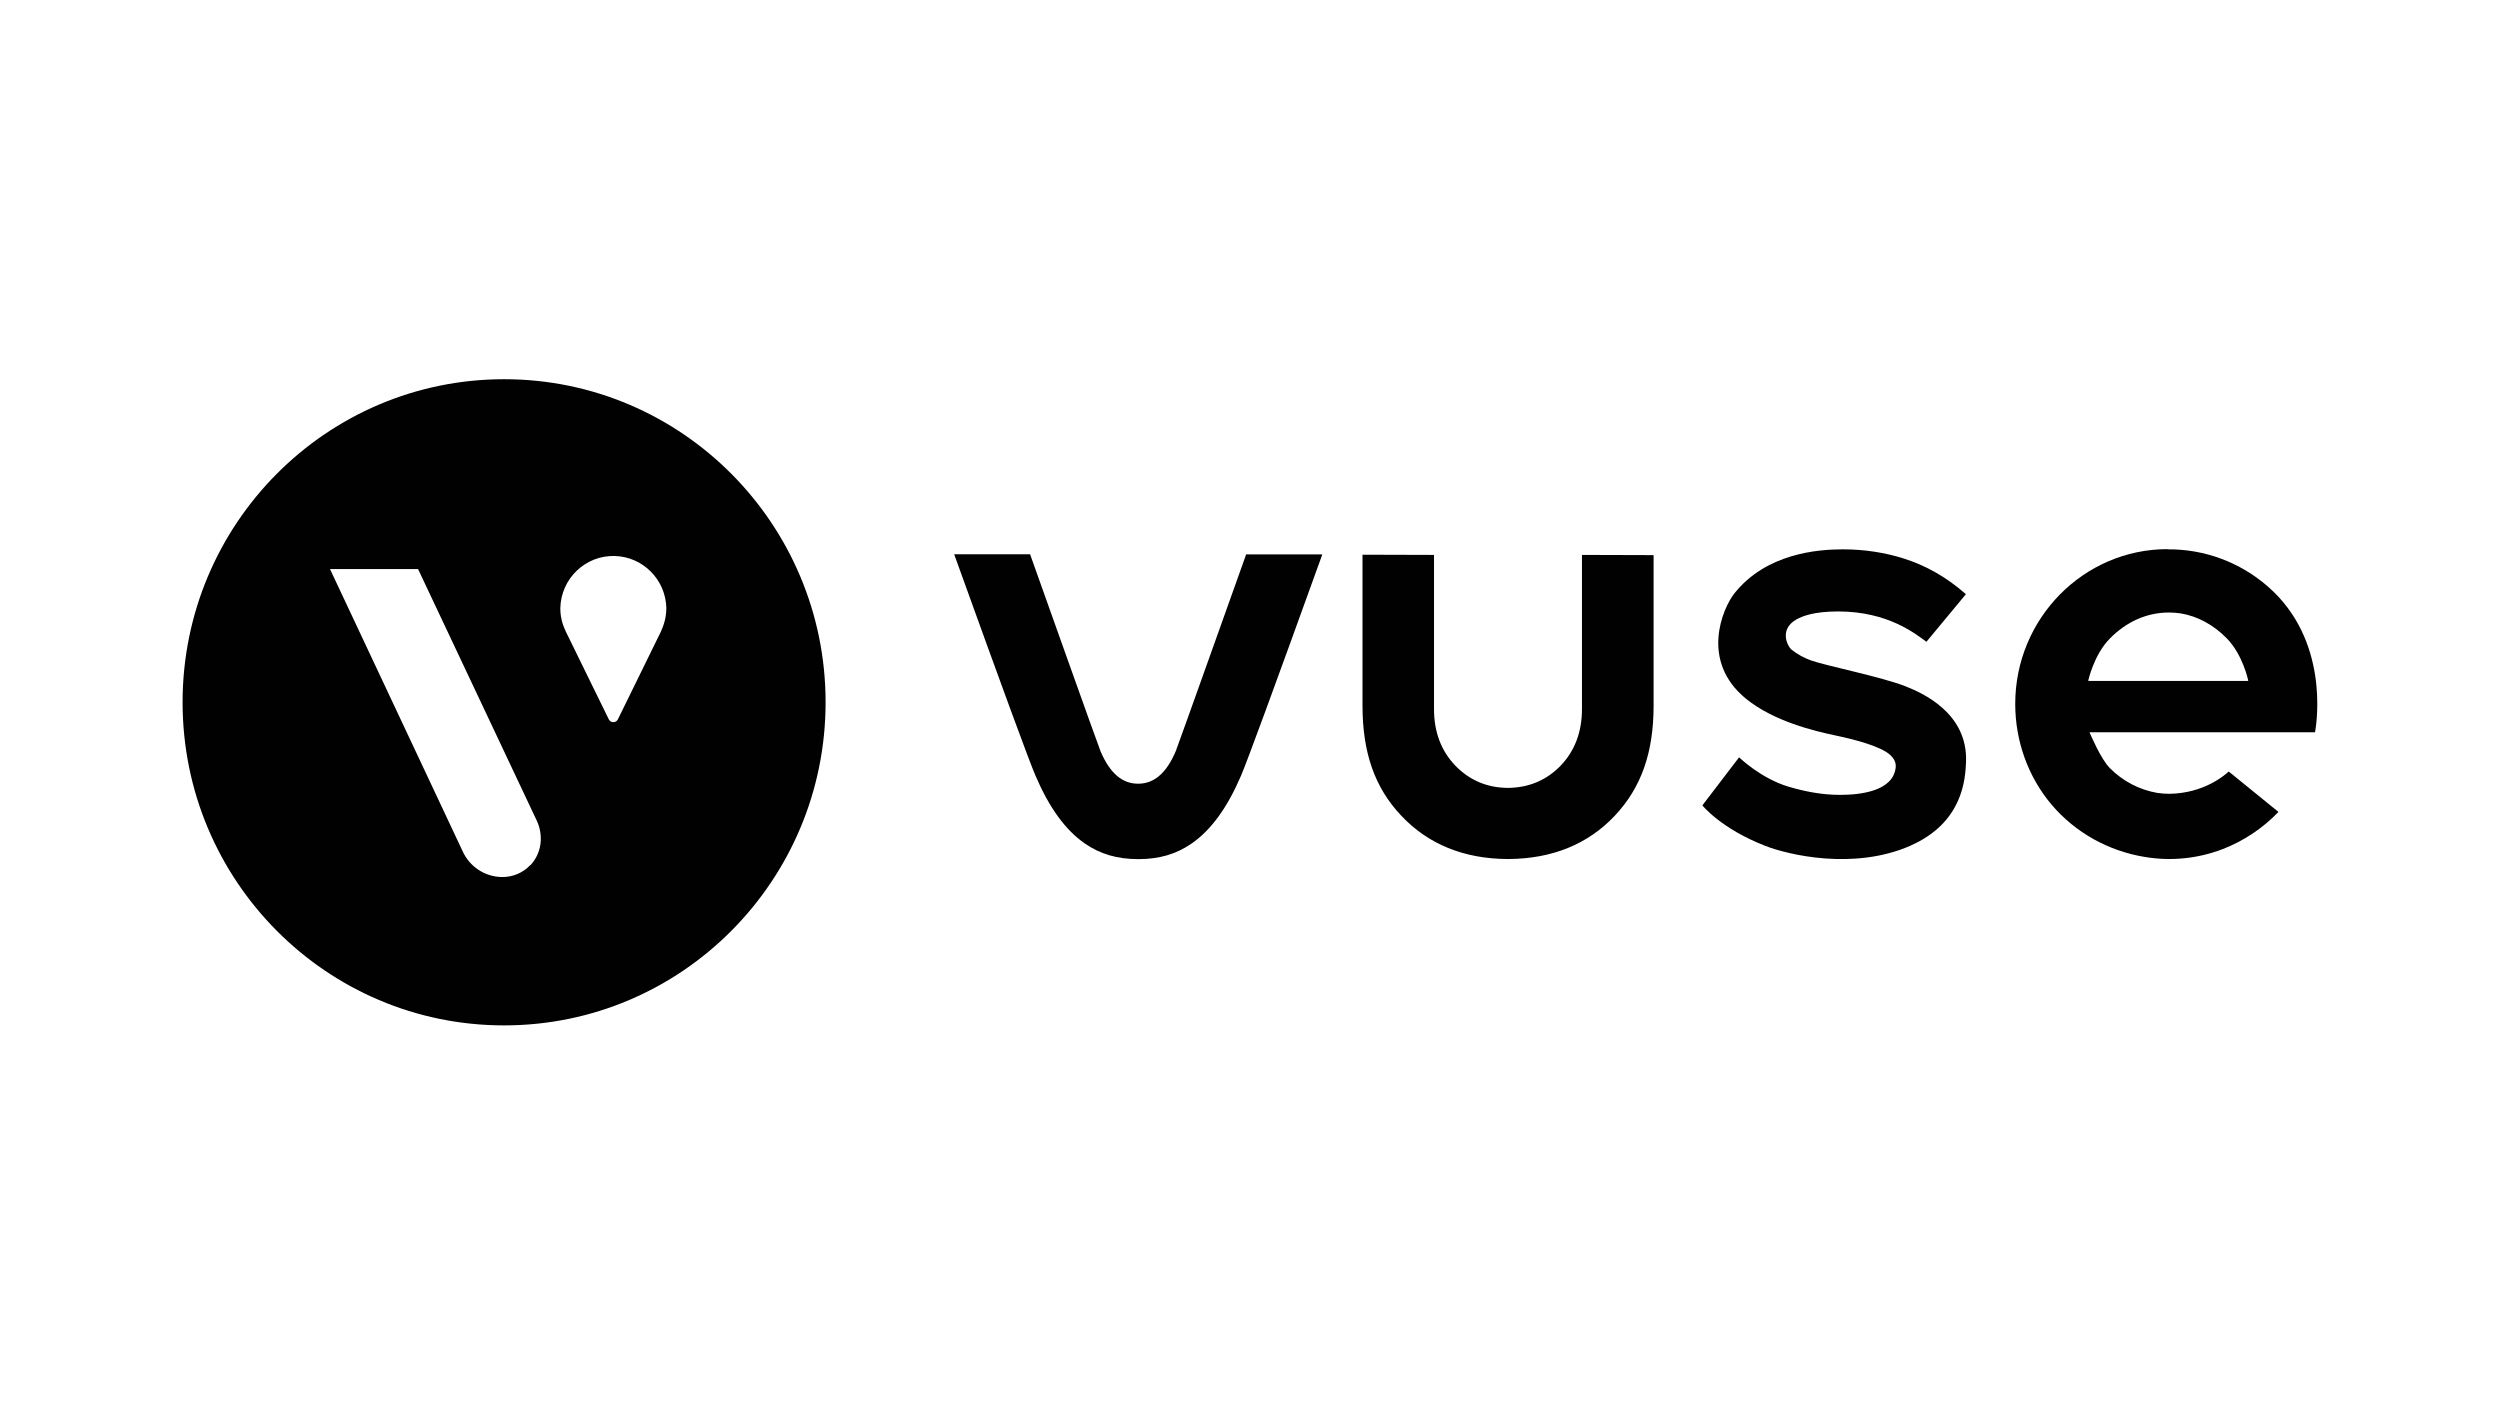 <svg width="178" height="100" viewBox="0 0 178 100" fill="none" xmlns="http://www.w3.org/2000/svg">
<rect width="178" height="100" fill="white"/>
<g clip-path="url(#clip0_917_2769)">
<path d="M47.086 44.91V44.925L47.063 44.956L43.993 51.218C43.902 51.401 43.681 51.47 43.506 51.379C43.438 51.348 43.385 51.287 43.347 51.218L40.276 44.948L40.261 44.917V44.902C40.018 44.398 39.889 43.848 39.896 43.283C39.95 41.19 41.682 39.533 43.765 39.586C45.771 39.64 47.39 41.259 47.443 43.283C47.443 43.856 47.314 44.406 47.078 44.902M37.768 61.582C37.252 62.14 36.514 62.453 35.754 62.445C34.523 62.438 33.414 61.697 32.92 60.566L23.496 40.518H29.766L38.224 58.443C38.384 58.787 38.475 59.146 38.498 59.512C38.559 60.276 38.293 61.032 37.776 61.597M35.891 27C23.245 27 13 37.303 13 50.004C13 62.705 23.245 73.008 35.891 73.008C48.538 73.008 58.782 62.705 58.782 50.004C58.782 37.303 48.53 27 35.899 27" fill="#010101"/>
<path d="M88.726 39.464L88.704 39.533C88.43 40.297 83.855 53.143 83.71 53.494C83.049 55.044 82.175 55.8 81.035 55.8C79.895 55.8 79.021 55.044 78.36 53.494C78.208 53.143 73.64 40.297 73.367 39.533L73.344 39.464H67.94L67.986 39.602C71.474 49.27 73.238 54.082 73.724 55.22C74.704 57.511 75.852 59.092 77.235 60.054C78.33 60.811 79.546 61.17 81.043 61.17C82.54 61.17 83.748 60.818 84.85 60.054C86.234 59.092 87.381 57.511 88.362 55.228C88.84 54.097 90.611 49.278 94.1 39.609L94.145 39.472H88.742L88.726 39.464Z" fill="#010101"/>
<path d="M160.083 48.484H148.69V48.431C148.69 48.431 149.093 46.605 150.218 45.467C151.411 44.253 152.87 43.611 154.428 43.611C154.702 43.611 154.983 43.634 155.257 43.672C156.465 43.871 157.605 44.49 158.548 45.452C159.68 46.605 160.068 48.415 160.068 48.431V48.484H160.075H160.083ZM154.337 39.098C148.348 39.098 143.484 44.039 143.484 50.118C143.484 52.784 144.412 55.335 146.091 57.313C147.763 59.276 150.119 60.597 152.726 61.017C154.588 61.33 156.503 61.132 158.266 60.452C159.764 59.871 161.109 58.97 162.226 57.809L158.684 54.93C158.426 55.174 156.944 56.48 154.466 56.519C154.178 56.519 153.896 56.496 153.608 56.457C152.323 56.236 151.138 55.617 150.218 54.686C149.557 54.014 148.835 52.264 148.797 52.196L148.774 52.135H164.833C164.977 51.318 165.813 45.536 161.466 41.755C159.49 40.029 156.952 39.09 154.337 39.113V39.098Z" fill="#010101"/>
<path d="M136.014 60.215C139.76 58.573 139.928 55.472 139.981 54.273C140.133 50.729 136.796 49.316 135.694 48.873C133.984 48.194 129.987 47.399 128.923 47.017C128.429 46.834 127.958 46.575 127.547 46.246C127.289 46.032 126.65 44.841 127.874 44.123C128.292 43.879 129.128 43.535 130.876 43.535C134.425 43.535 136.386 45.131 137.161 45.696L139.973 42.305C138.537 41.045 137.085 40.258 135.58 39.777C134.197 39.334 132.723 39.113 131.203 39.113C129.409 39.113 125.746 39.403 123.481 42.259C122.66 43.306 121.019 47.063 124.317 49.752C126.293 51.355 129.136 52.043 130.785 52.387C131.948 52.631 133.969 53.135 134.623 53.792C134.851 54.021 135.011 54.288 134.972 54.647C134.79 56.335 132.457 56.595 131.013 56.595C129.706 56.595 128.482 56.35 127.327 56.007C125.366 55.419 123.823 53.922 123.823 53.922L121.209 57.343C121.209 57.343 122.508 58.985 125.678 60.222C127.312 60.864 131.986 61.979 136.006 60.222M112.636 39.51V50.492C112.636 52.119 112.119 53.479 111.108 54.525C110.105 55.556 108.851 56.083 107.369 56.098C105.887 56.091 104.633 55.556 103.63 54.525C102.619 53.479 102.102 52.127 102.102 50.492V39.51L97.01 39.495V50.24C97.01 53.593 97.885 56.091 99.777 58.084C101.684 60.108 104.23 61.147 107.331 61.162H107.43C110.531 61.139 113.069 60.1 114.969 58.084C116.854 56.083 117.736 53.593 117.736 50.24V39.525L112.644 39.51H112.636Z" fill="#010101"/>
</g>
<defs>
<clipPath id="clip0_917_2769">
<rect width="152" height="46" fill="white" transform="translate(13 27)"/>
</clipPath>
</defs>
</svg>
